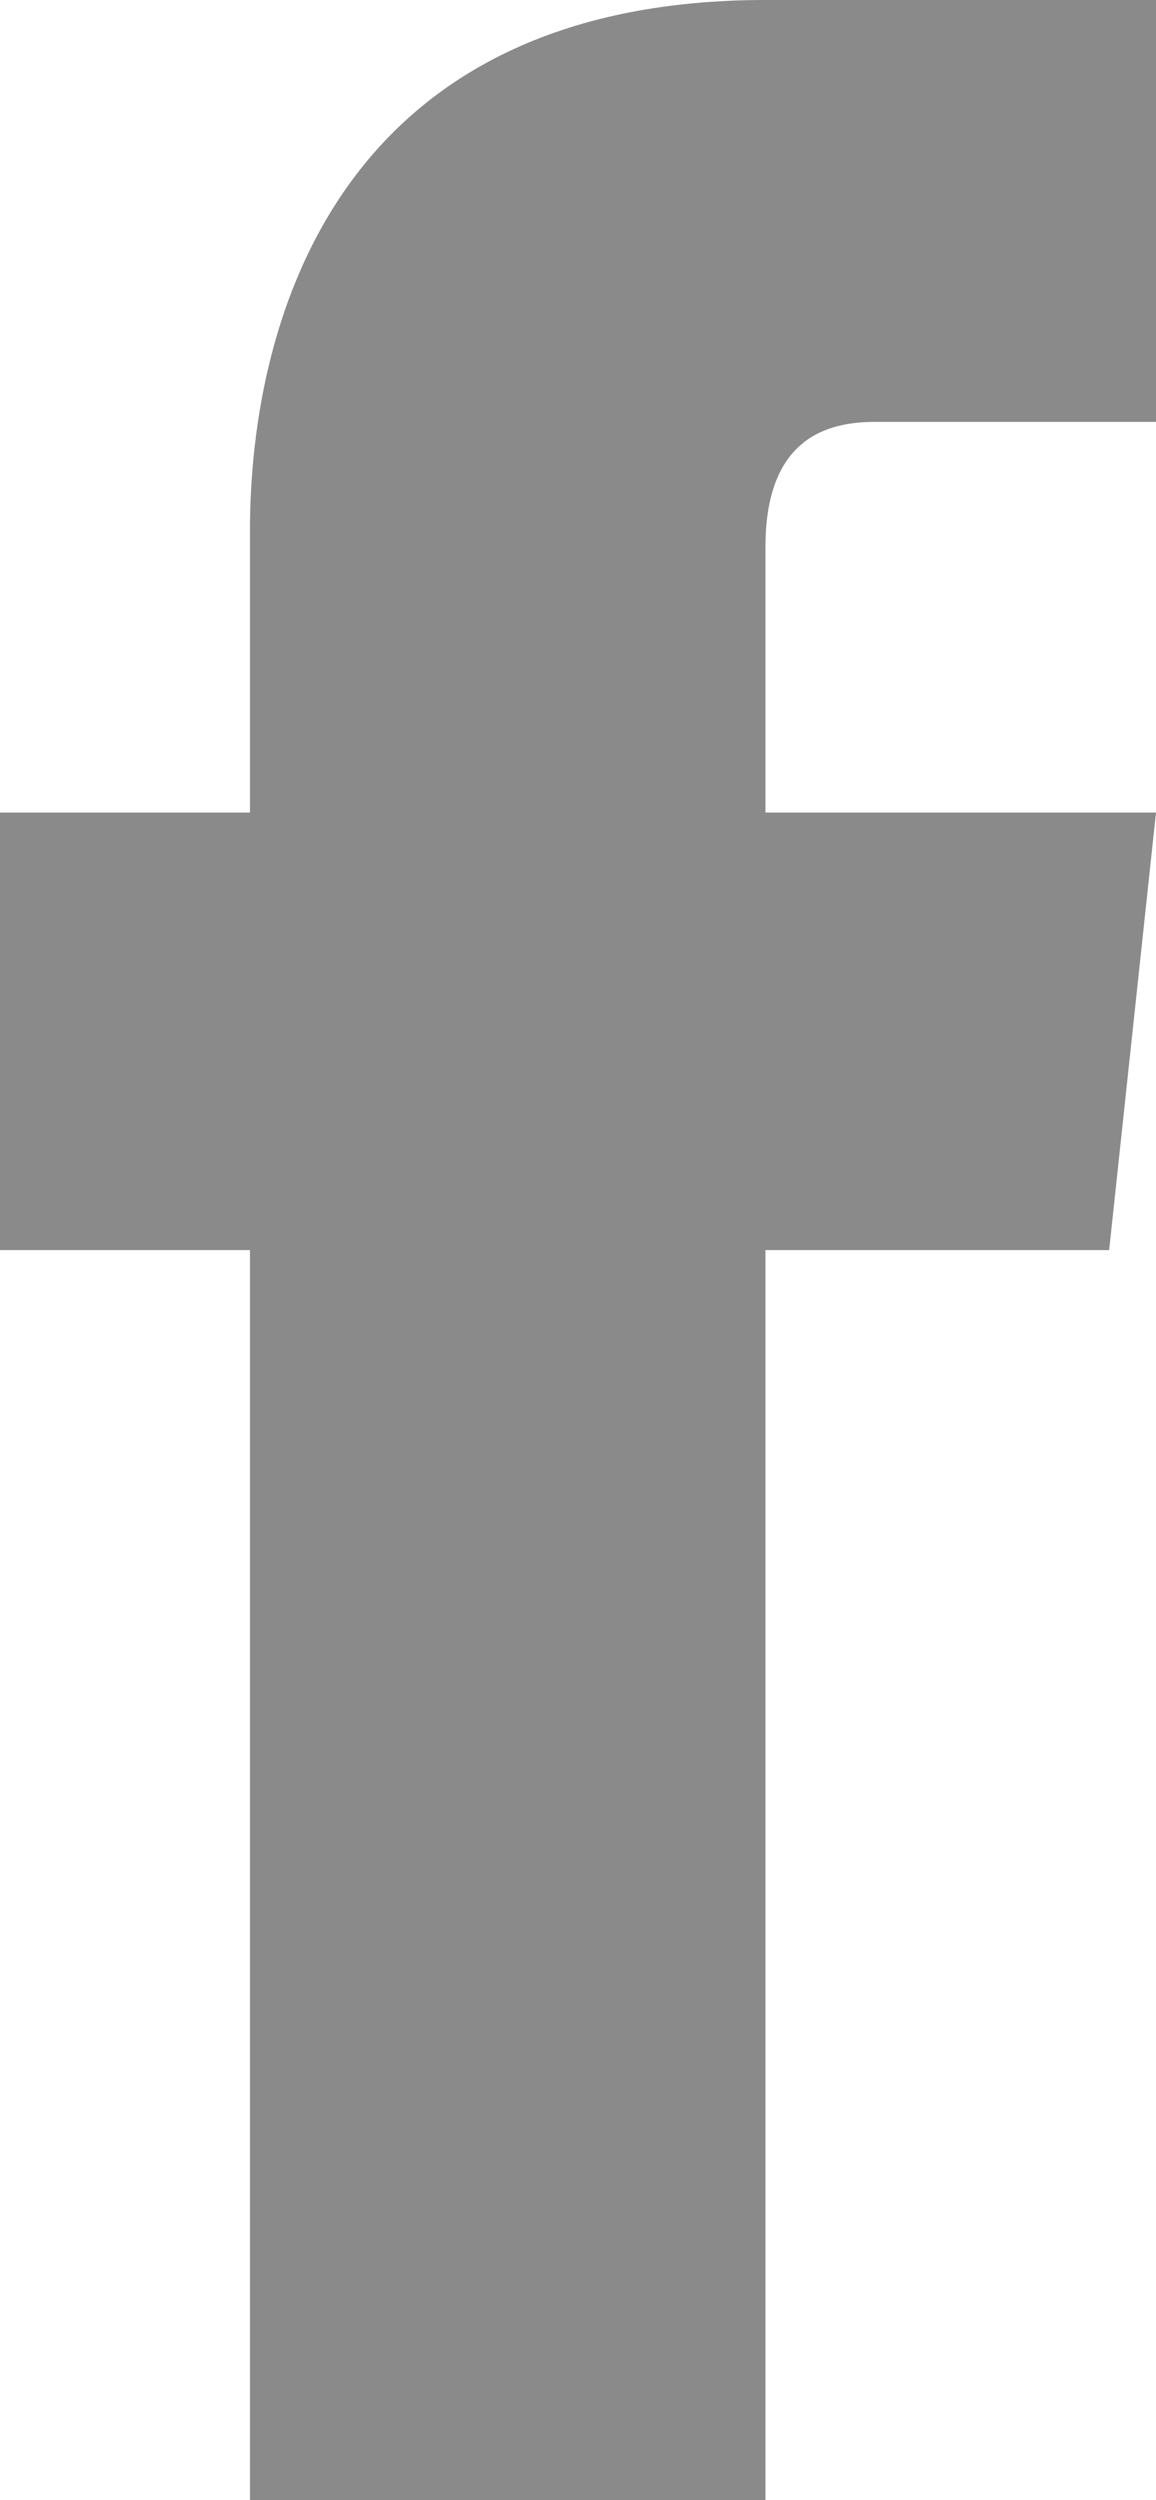 <?xml version="1.0" encoding="utf-8"?>
<!-- Generator: Adobe Illustrator 21.1.0, SVG Export Plug-In . SVG Version: 6.00 Build 0)  -->
<svg version="1.1" id="Isolation_Mode" xmlns="http://www.w3.org/2000/svg" xmlns:xlink="http://www.w3.org/1999/xlink" x="0px"
	 y="0px" width="7.4px" height="16px" viewBox="0 0 7.4 16" style="enable-background:new 0 0 7.4 16;" xml:space="preserve">
<style type="text/css">
	.st0{fill:#8A8A8A;}
</style>
<path class="st0" d="M7.1,8H4.9c0,3.6,0,8,0,8H1.6c0,0,0-4.4,0-8H0V5.2h1.6V3.4C1.6,2,2.2,0,4.9,0l2.5,0v2.7c0,0-1.5,0-1.8,0
	c-0.3,0-0.7,0.1-0.7,0.8v1.7h2.5L7.1,8z"/>
</svg>
